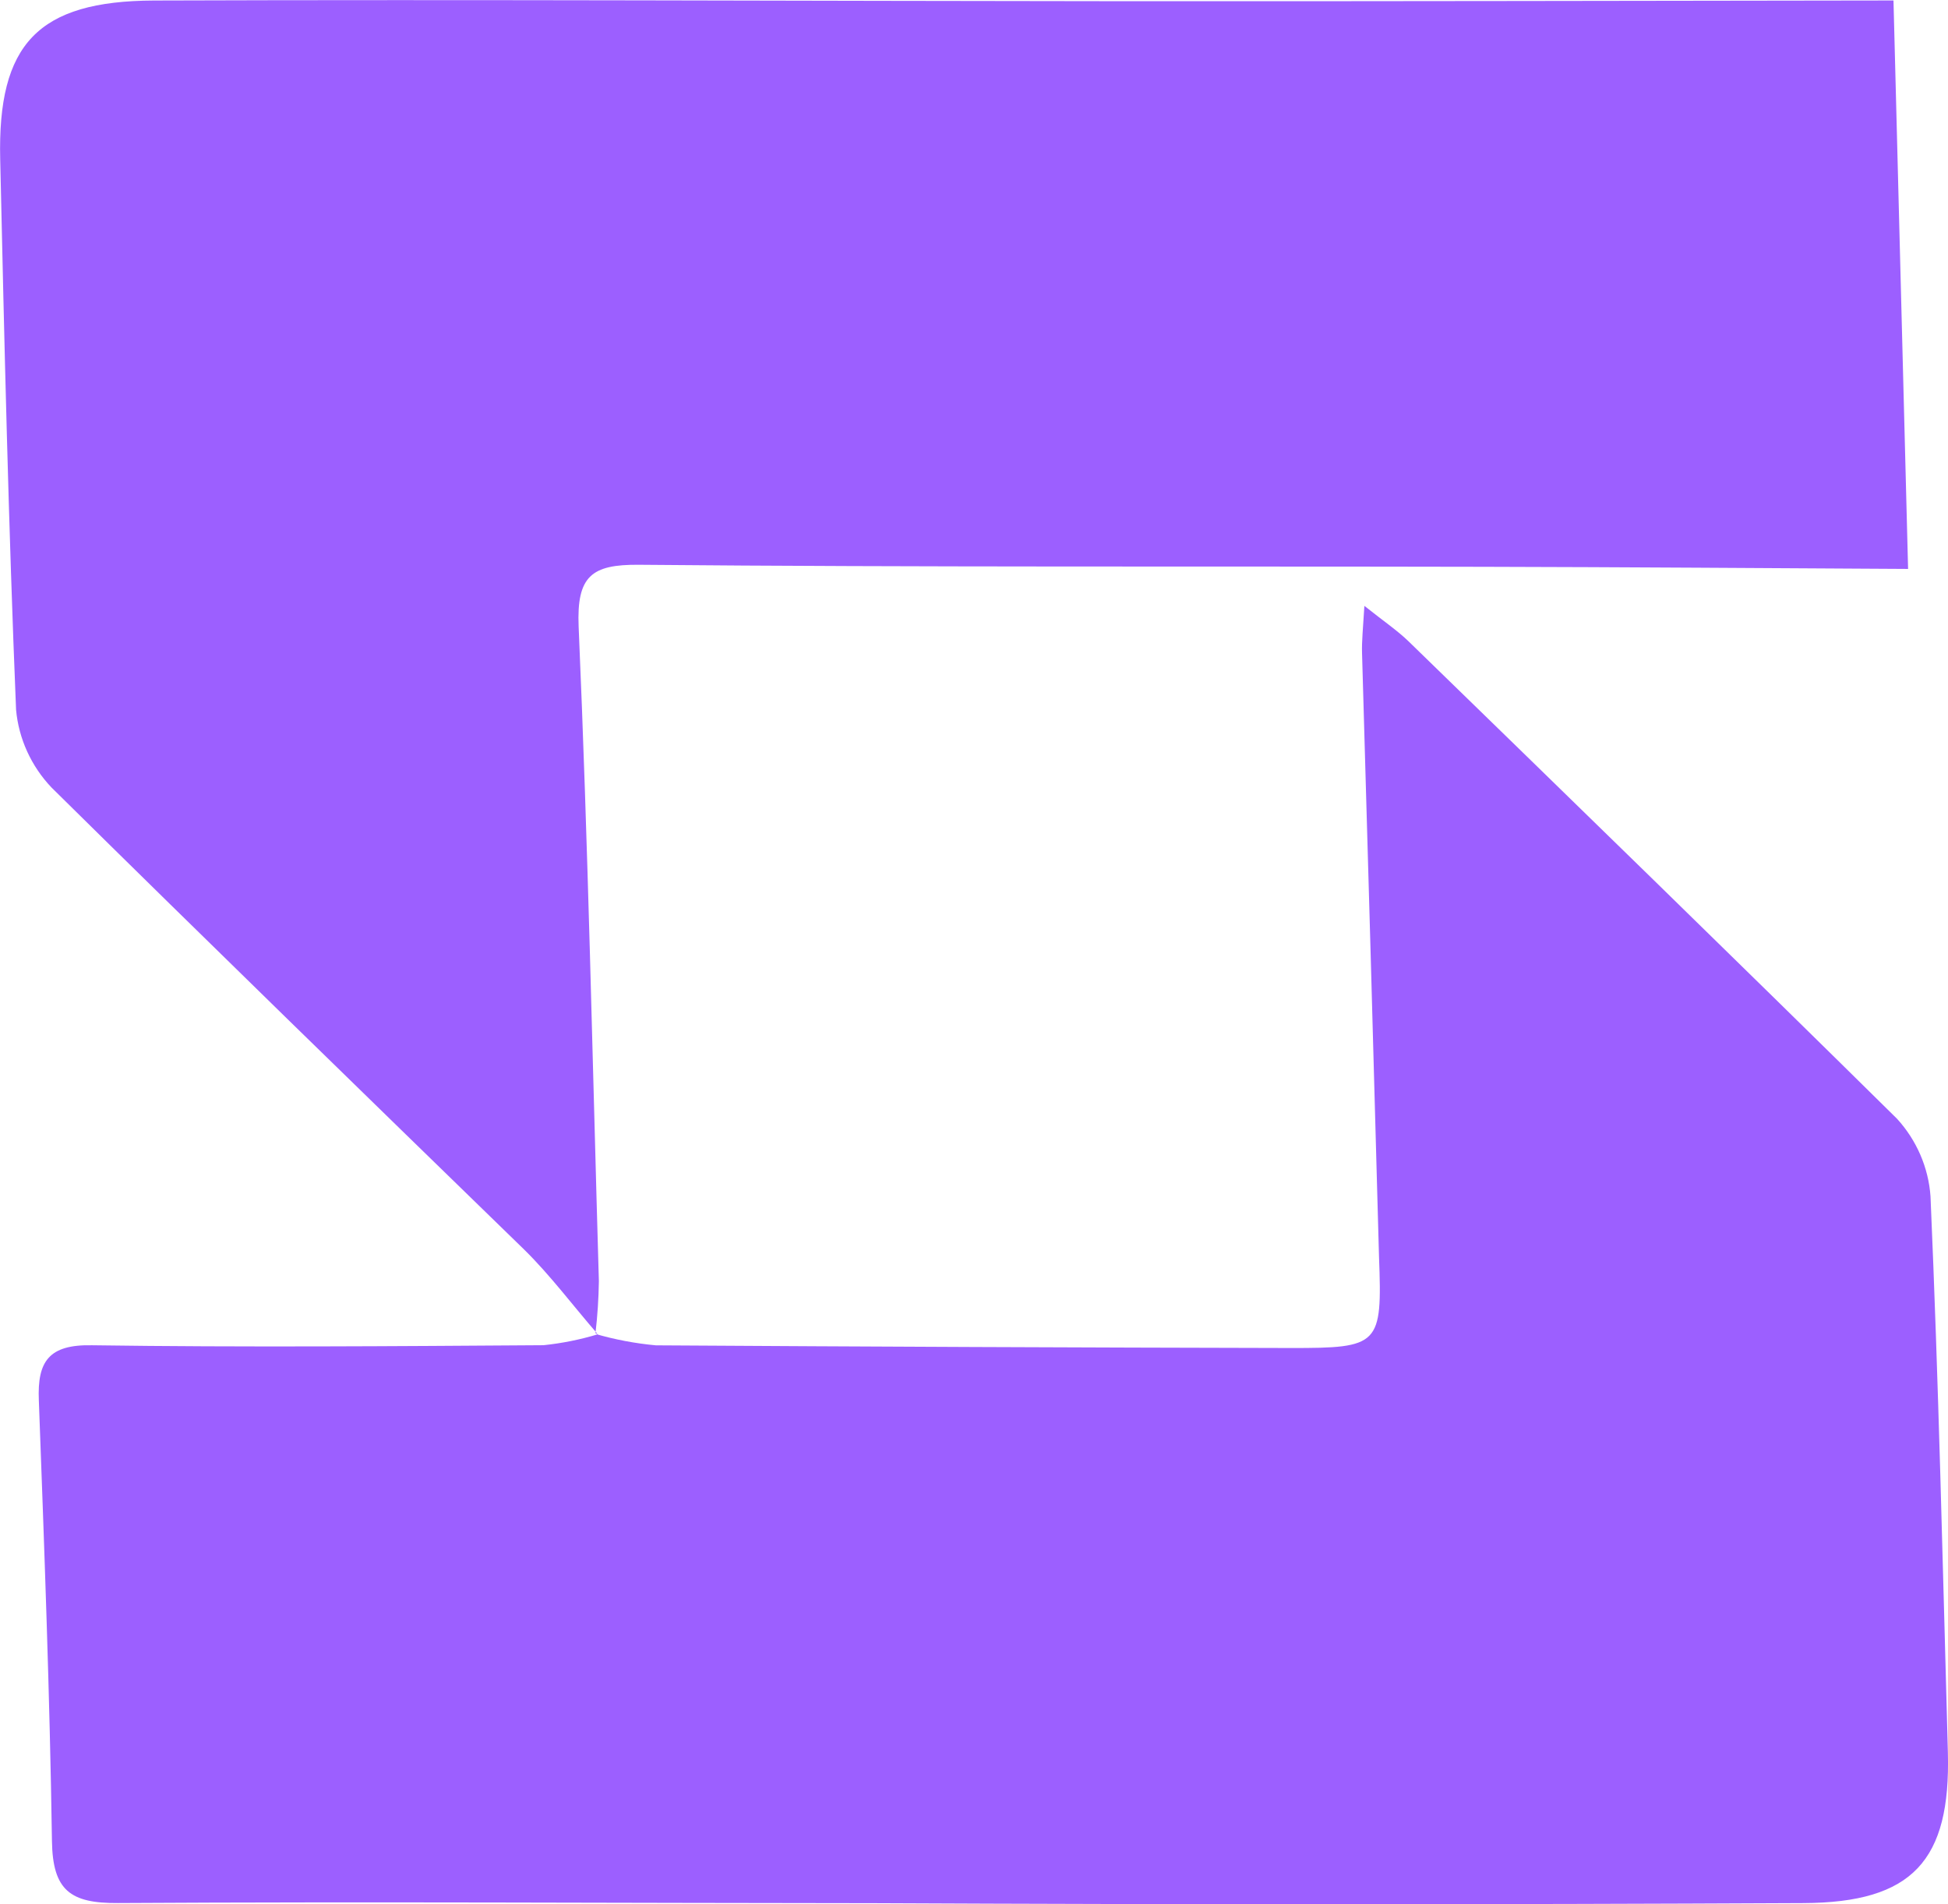 <svg fill="none" xmlns="http://www.w3.org/2000/svg" viewBox="59.23 65.12 370.63 362.25">
<g clip-path="url(#clip0_625_2)">
<path d="M172.899 318.841C168.249 313.496 163.983 307.755 158.978 302.833C128.929 273.612 98.879 244.39 69.021 214.914C65.164 210.855 62.786 205.634 62.287 200.129C60.849 165.29 60.059 130.367 59.269 95.444C58.743 73.518 66.391 65.305 88.549 65.218C150.445 65.008 212.3 65.307 274.176 65.351C322.71 65.379 371.267 65.267 419.488 65.21L422.267 173.342C395.863 173.198 368.665 172.997 341.443 172.937C287.903 172.817 234.261 173.037 180.739 172.551C171.805 172.484 168.929 174.684 169.322 184.291C171.124 225.798 171.967 267.418 173.173 308.84C173.126 312.14 172.911 315.431 172.527 318.7L172.899 318.841Z" fill="#9C5FFF"/>
<path d="M172.446 318.841C176.234 319.94 180.108 320.673 184.014 321.03C224.291 321.284 264.538 321.454 304.753 321.538C321.714 321.558 322.235 321.022 321.604 304.21C320.566 265.934 319.489 227.639 318.374 189.325C318.308 187.065 318.554 184.833 318.82 180.369C322.552 183.34 325.118 185.067 327.3 187.188C358.339 217.372 389.377 247.555 420.167 277.936C423.902 282.029 426.15 287.24 426.532 292.692C428.067 327.955 428.867 363.217 429.837 398.48C430.379 419.049 423.121 427.037 402.376 427.126C343.497 427.414 284.553 427.421 225.544 427.144C177.576 427.117 129.629 426.834 81.698 427.117C72.626 427.191 69.248 424.729 69.115 415.321C68.7 387.461 67.658 359.432 66.618 331.459C66.318 324.085 68.513 320.838 76.772 321.017C105.417 321.418 134.045 321.197 162.644 321.005C166.159 320.639 169.621 319.944 172.986 318.926L172.446 318.841Z" fill="#9C5FFF"/>
</g>
<defs>
<clipPath id="clip0_625_2">
<rect width="500" height="500" fill="white" transform="translate(240.966 -108.395) rotate(44.2)"/>
</clipPath>
</defs>
</svg>